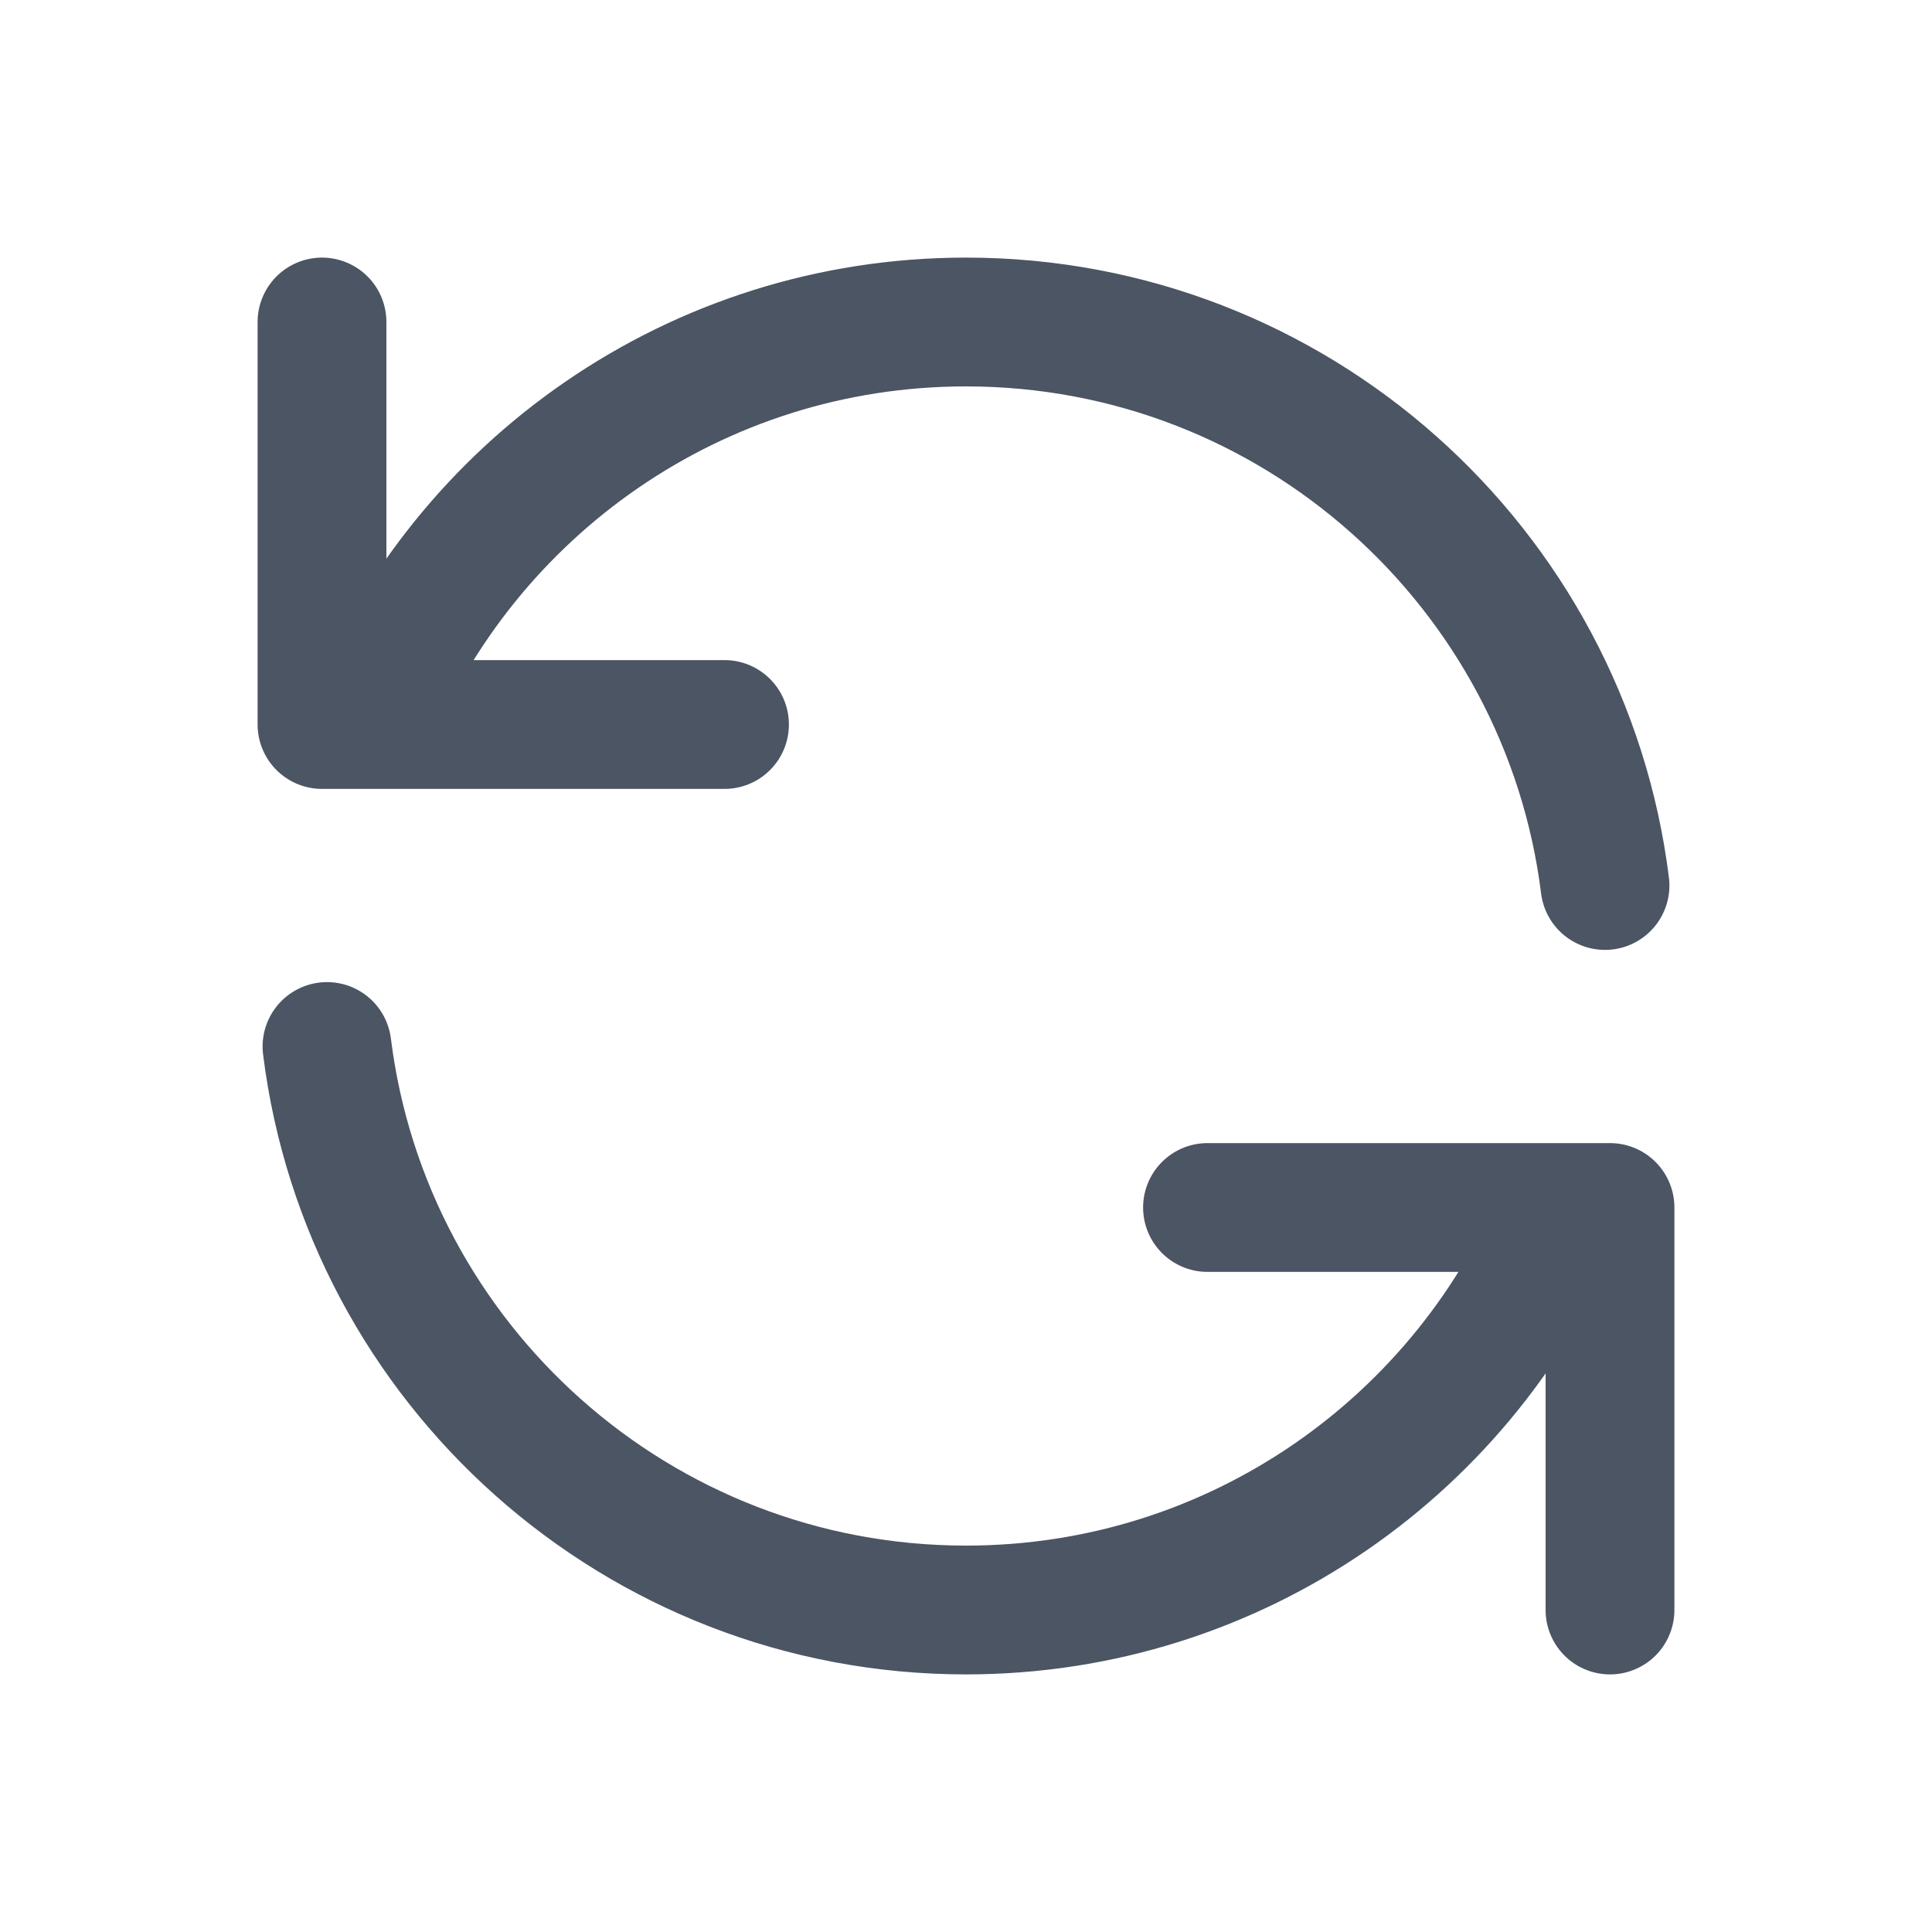 <svg width="24" height="24" viewBox="0 0 24 24" fill="none" xmlns="http://www.w3.org/2000/svg">
<path d="M4 4V9H4.582M19.938 11C19.446 7.054 16.08 4 12 4C8.643 4 5.769 6.068 4.582 9M4.582 9H9M20 20V15H19.419M19.419 15C18.232 17.932 15.358 20 12 20C7.921 20 4.554 16.946 4.062 13M19.419 15H15" stroke="#4B5563" stroke-width="1.6" stroke-linecap="round" stroke-linejoin="round"/>
</svg>
